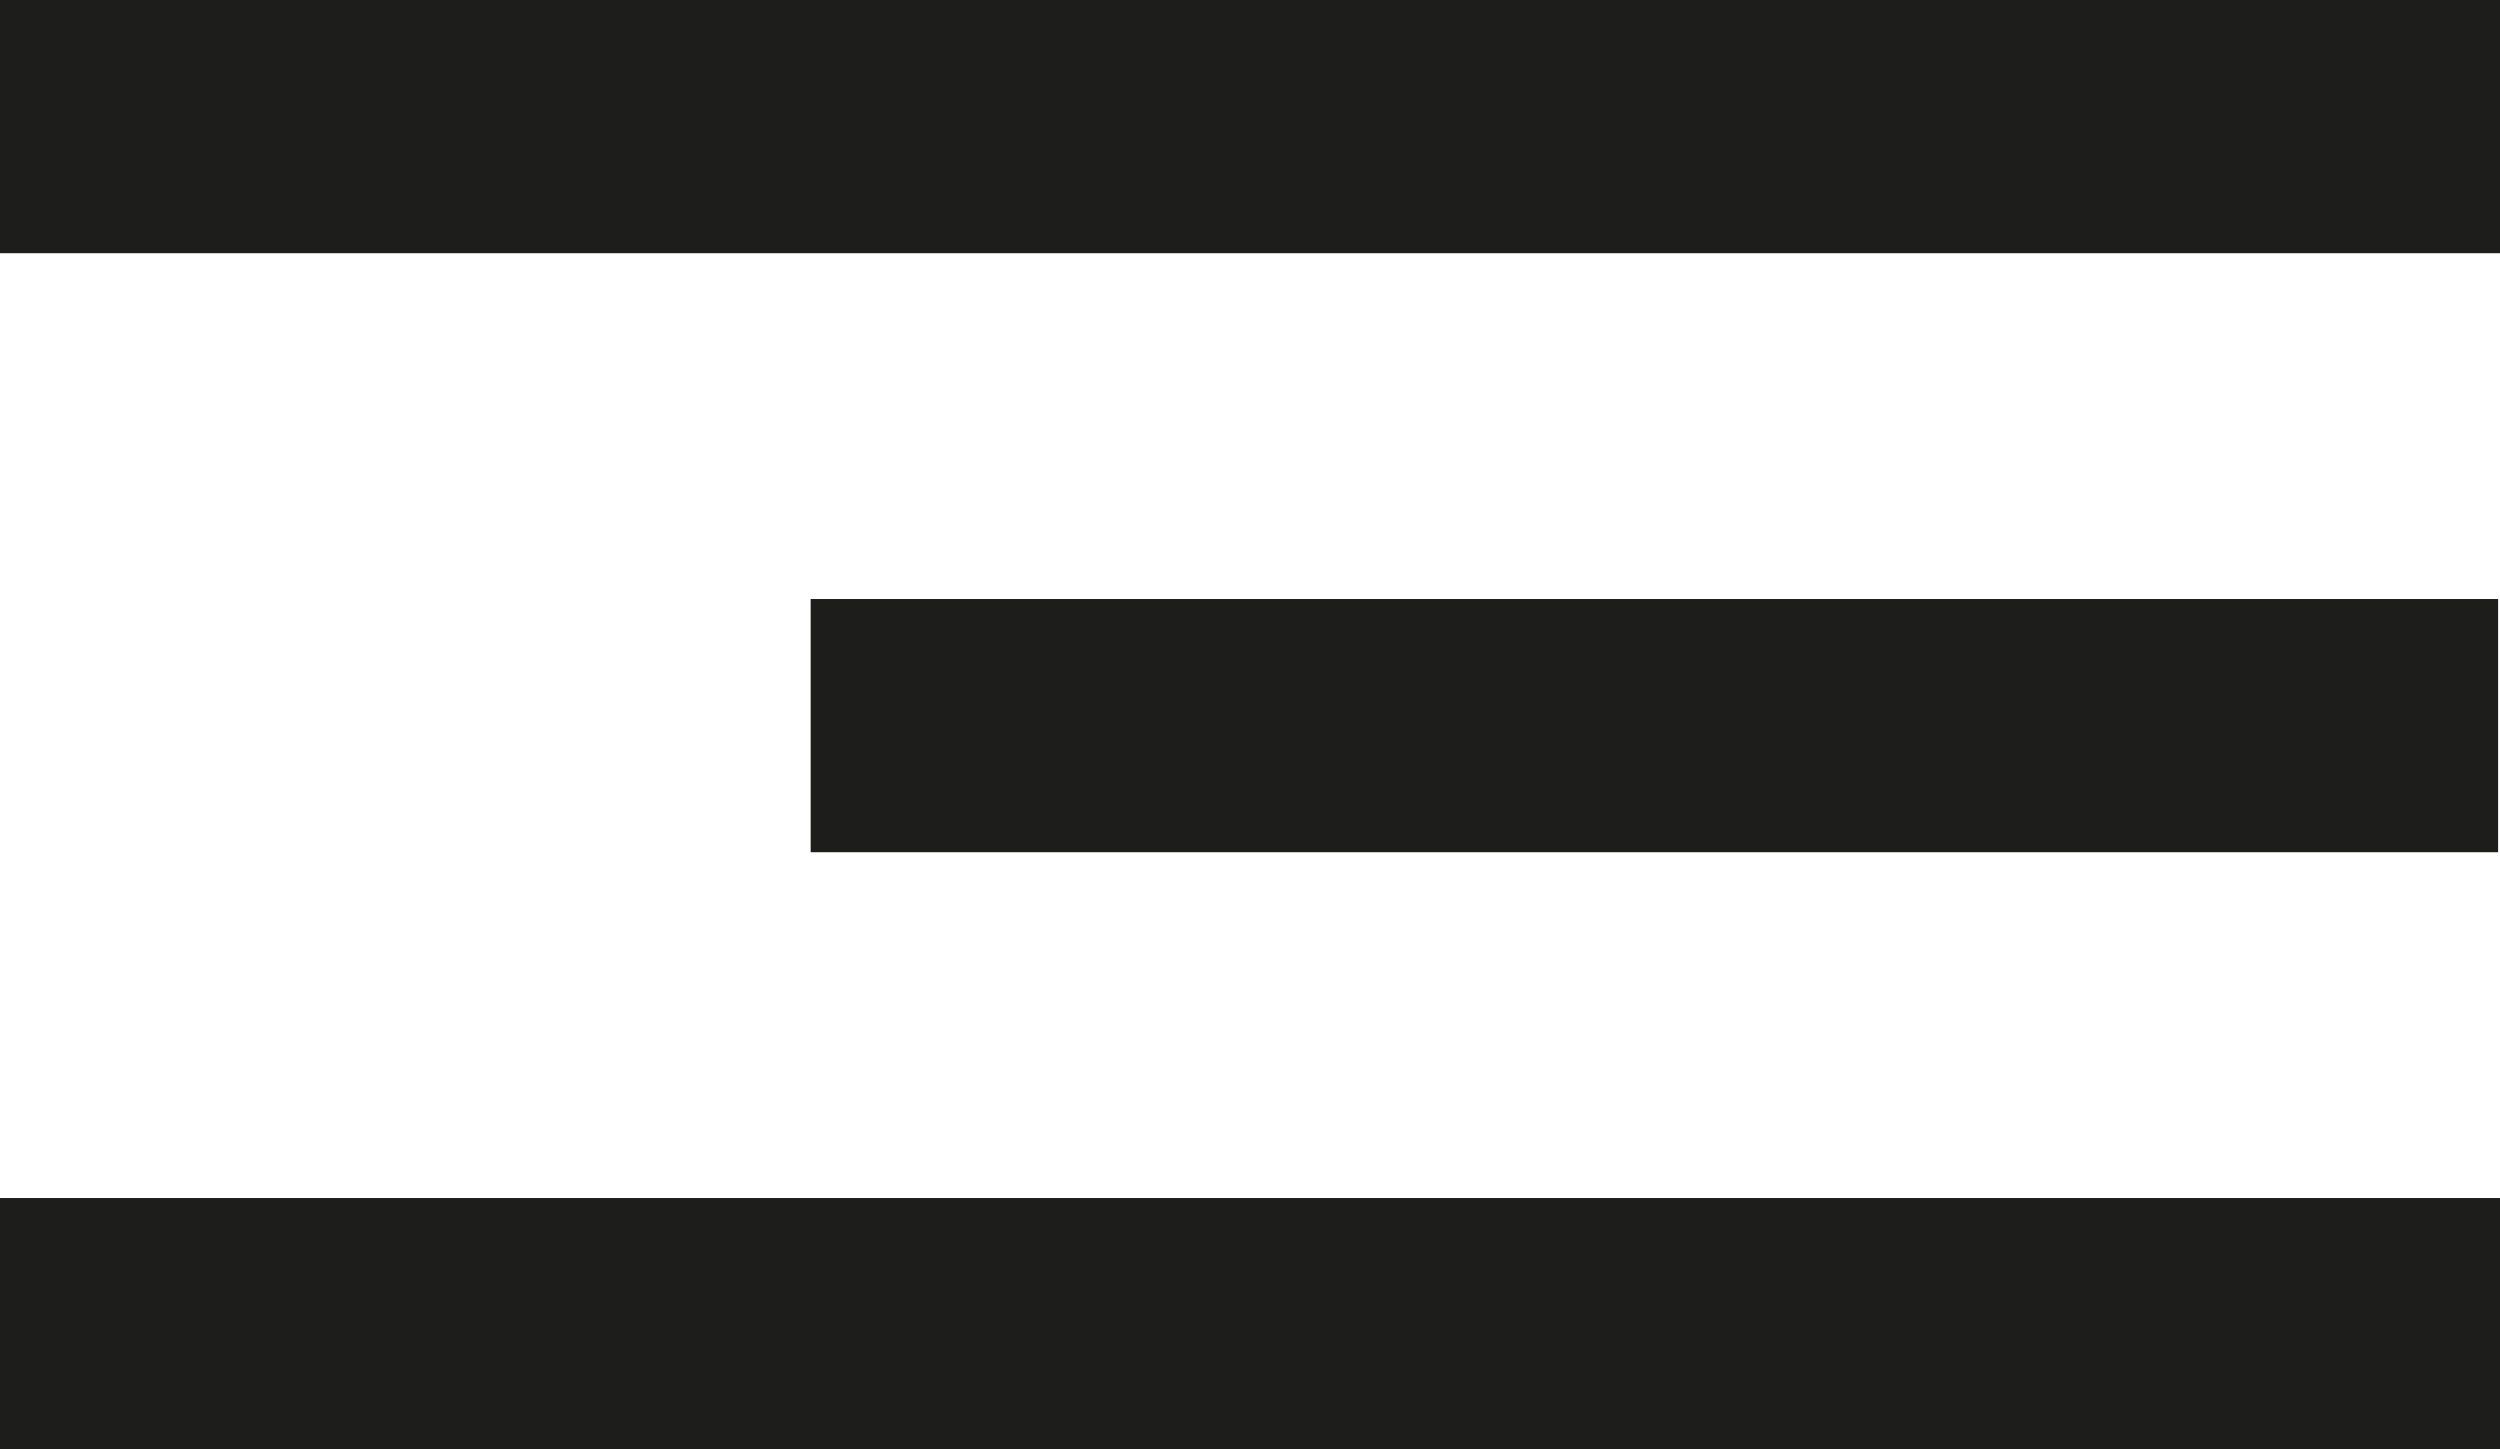 <?xml version="1.0" encoding="UTF-8"?> <svg xmlns="http://www.w3.org/2000/svg" id="_Слой_2" data-name="Слой 2" viewBox="0 0 13.23 7.67"><defs><style> .cls-1 { fill: #1d1d1b; } </style></defs><g id="_Слой_1-2" data-name="Слой 1"><g><rect class="cls-1" width="13.23" height="1.34"></rect><rect class="cls-1" x="4.29" y="3.17" width="8.93" height="1.34"></rect><rect class="cls-1" y="6.34" width="13.23" height="1.34"></rect></g></g></svg> 